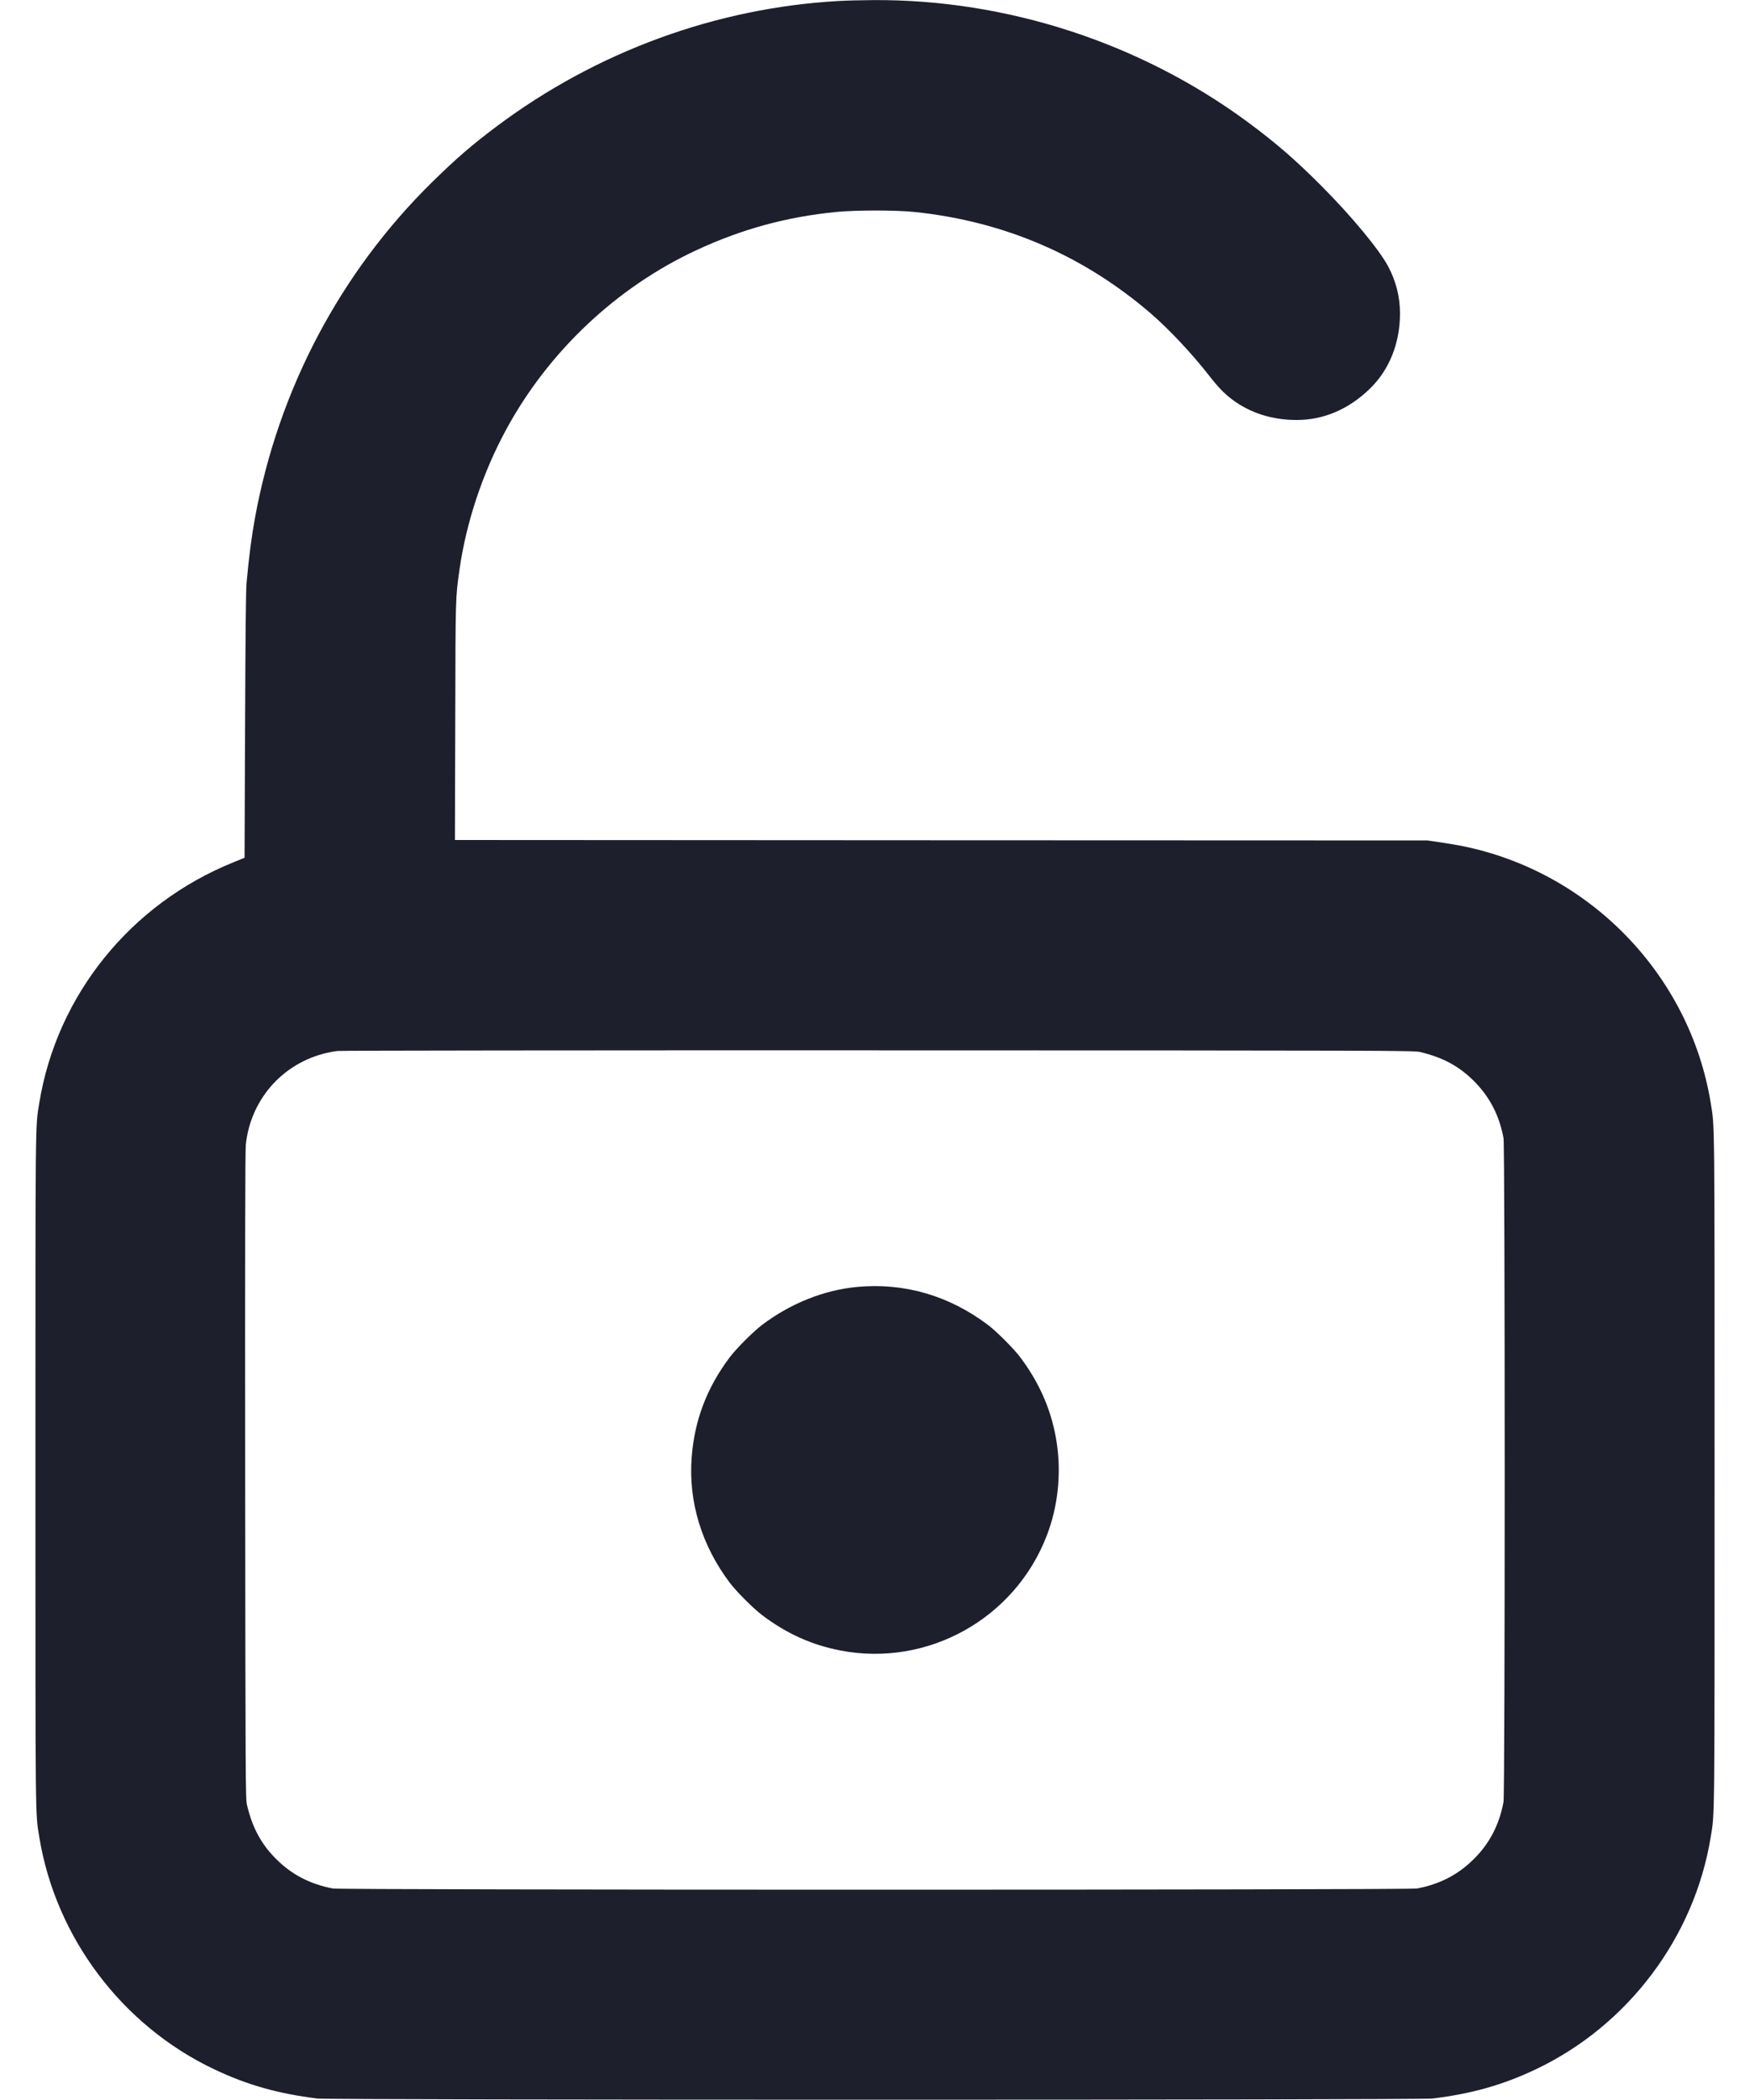 <svg width="20" height="24" viewBox="0 0 20 24" fill="none" xmlns="http://www.w3.org/2000/svg">
<path fill-rule="evenodd" clip-rule="evenodd" d="M9.592 0.011C8.188 0.088 6.821 0.588 5.679 1.442C5.397 1.653 5.214 1.811 4.937 2.083C3.889 3.114 3.183 4.451 2.915 5.914C2.875 6.135 2.847 6.344 2.818 6.658C2.81 6.735 2.805 7.27 2.801 8.288L2.795 9.803L2.67 9.854C1.493 10.328 0.65 11.372 0.449 12.605C0.403 12.889 0.405 12.691 0.405 16.8C0.405 20.91 0.403 20.711 0.449 20.995C0.636 22.142 1.396 23.151 2.45 23.65C2.825 23.828 3.179 23.928 3.626 23.983C3.774 24.001 16.226 24.001 16.374 23.983C16.821 23.928 17.175 23.828 17.55 23.65C18.604 23.151 19.364 22.142 19.551 20.995C19.597 20.711 19.595 20.91 19.595 16.8C19.595 12.691 19.597 12.889 19.551 12.605C19.312 11.14 18.164 9.957 16.701 9.667C16.645 9.656 16.535 9.638 16.456 9.626L16.312 9.605L10.755 9.603L5.199 9.6L5.203 8.239C5.206 6.796 5.205 6.839 5.252 6.506C5.327 5.976 5.515 5.408 5.779 4.92C6.263 4.021 7.047 3.281 7.966 2.856C8.479 2.618 8.989 2.479 9.551 2.423C9.783 2.4 10.234 2.4 10.456 2.423C11.476 2.53 12.378 2.917 13.149 3.58C13.36 3.762 13.618 4.036 13.821 4.296C13.92 4.424 13.996 4.502 14.085 4.568C14.291 4.721 14.541 4.8 14.819 4.8C15.126 4.8 15.413 4.678 15.655 4.443C15.878 4.227 16 3.922 16 3.581C16 3.396 15.955 3.215 15.867 3.049C15.766 2.856 15.442 2.465 15.098 2.121C14.797 1.819 14.575 1.628 14.253 1.39C13.027 0.488 11.506 -0.007 9.986 0.001C9.848 0.002 9.671 0.006 9.592 0.011ZM3.857 12.011C3.818 12.015 3.744 12.03 3.694 12.043C3.208 12.173 2.86 12.583 2.809 13.085C2.802 13.154 2.8 14.326 2.802 16.872C2.805 20.378 2.806 20.562 2.823 20.63C2.885 20.89 2.985 21.075 3.155 21.245C3.333 21.424 3.545 21.534 3.806 21.583C3.901 21.601 16.099 21.601 16.194 21.583C16.455 21.534 16.666 21.424 16.845 21.245C17.024 21.067 17.134 20.855 17.183 20.594C17.201 20.499 17.201 13.101 17.183 13.006C17.134 12.745 17.024 12.534 16.845 12.355C16.675 12.185 16.49 12.085 16.23 12.023C16.162 12.006 15.895 12.005 10.043 12.004C6.669 12.003 3.896 12.006 3.857 12.011ZM9.794 14.708C9.414 14.744 9.035 14.896 8.709 15.142C8.61 15.217 8.417 15.41 8.342 15.509C8.08 15.856 7.937 16.23 7.905 16.654C7.866 17.162 8.018 17.662 8.342 18.091C8.417 18.19 8.61 18.383 8.709 18.458C8.991 18.671 9.276 18.799 9.606 18.863C10.604 19.055 11.601 18.498 11.965 17.545C12.09 17.218 12.13 16.849 12.078 16.497C12.026 16.14 11.887 15.812 11.658 15.509C11.583 15.41 11.39 15.217 11.291 15.142C10.846 14.806 10.332 14.657 9.794 14.708Z" fill="#1D1F2C"/>
</svg>
